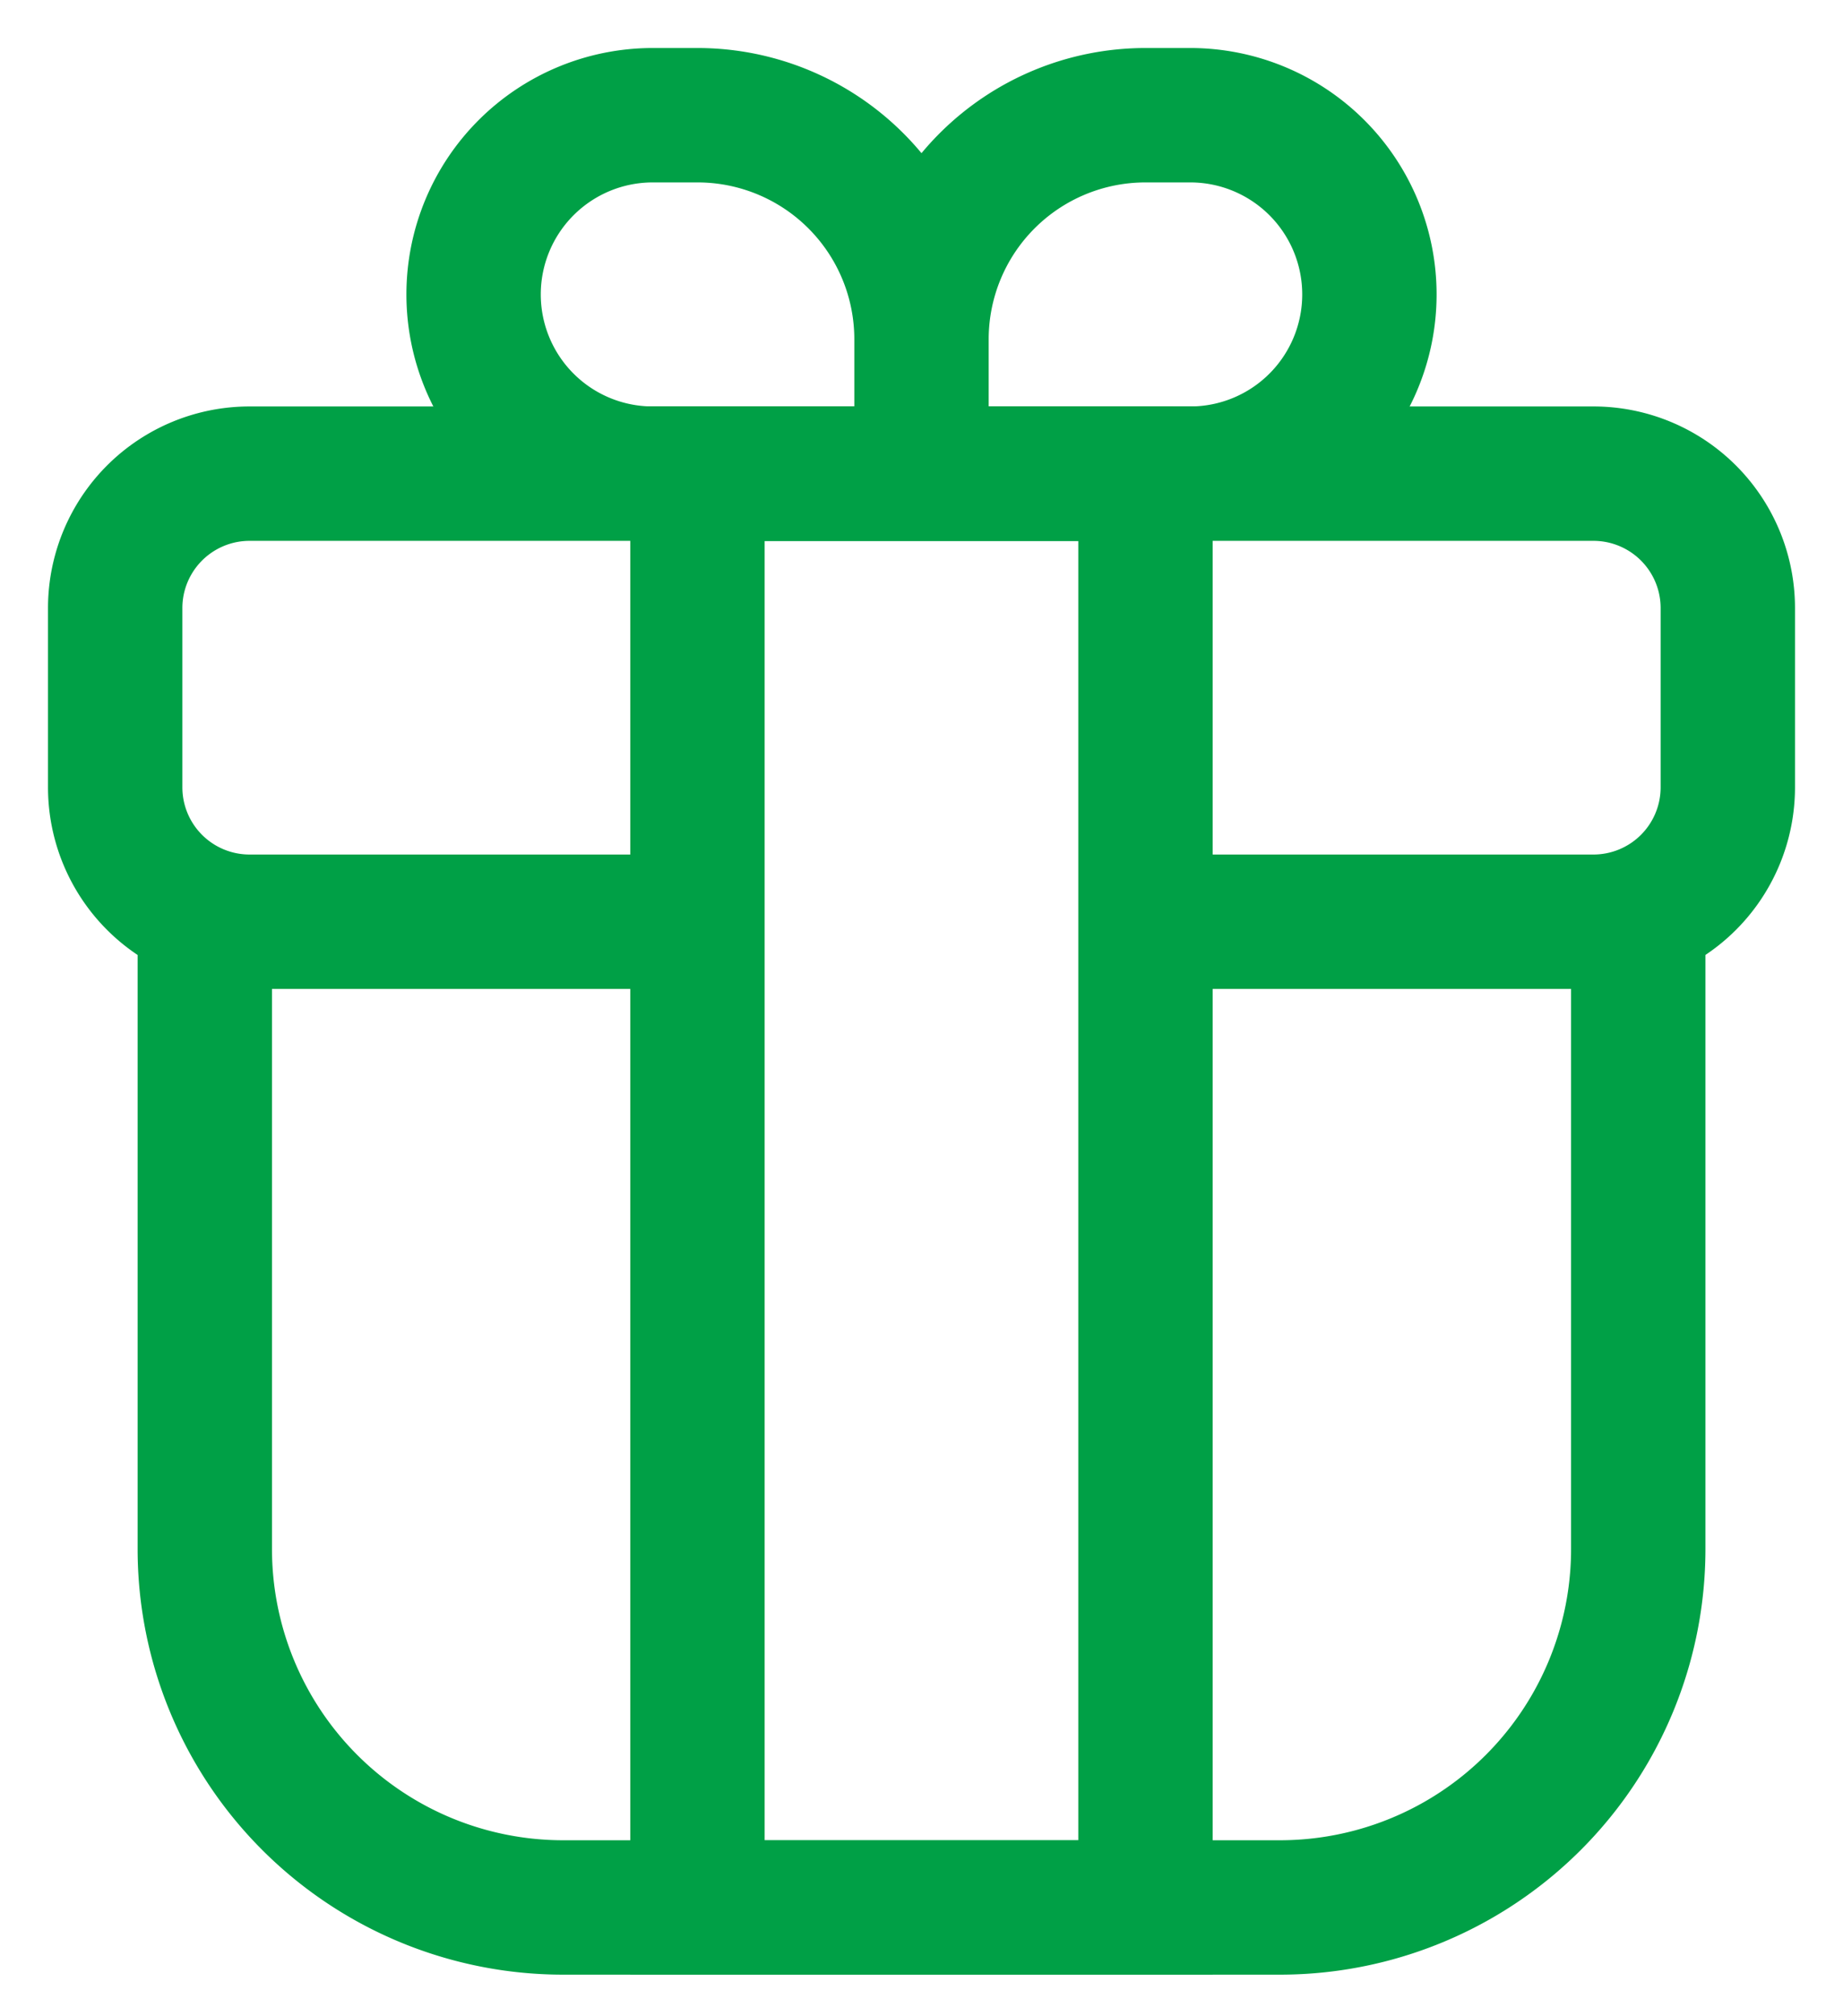<svg width="32" height="35" viewBox="0 0 32 35" fill="none" xmlns="http://www.w3.org/2000/svg"><path d="M19.889 16h8.556v10.889a6.222 6.222 0 01-6.223 6.222H9.778a6.222 6.222 0 01-6.222-6.222V16h8.555M23 16h4.667A2.333 2.333 0 0030 13.667v-3.111a2.333 2.333 0 00-2.333-2.334H4.333A2.333 2.333 0 002 10.556v3.11A2.333 2.333 0 004.333 16H9" stroke="#00A046" stroke-width="2.333"/><path d="M16 5.889A3.889 3.889 0 0119.889 2h.778a3.111 3.111 0 013.11 3.111v0a3.111 3.111 0 01-3.11 3.111H16V5.89zm0 0A3.889 3.889 0 0012.111 2h-.778a3.111 3.111 0 00-3.11 3.111v0a3.111 3.111 0 003.11 3.111H16V5.89z" stroke="#00A046" stroke-width="2.333"/><path d="M19.889 8.222v24.89H12.11V8.221h7.778z" stroke="#00A046" stroke-width="2.333"/></svg>